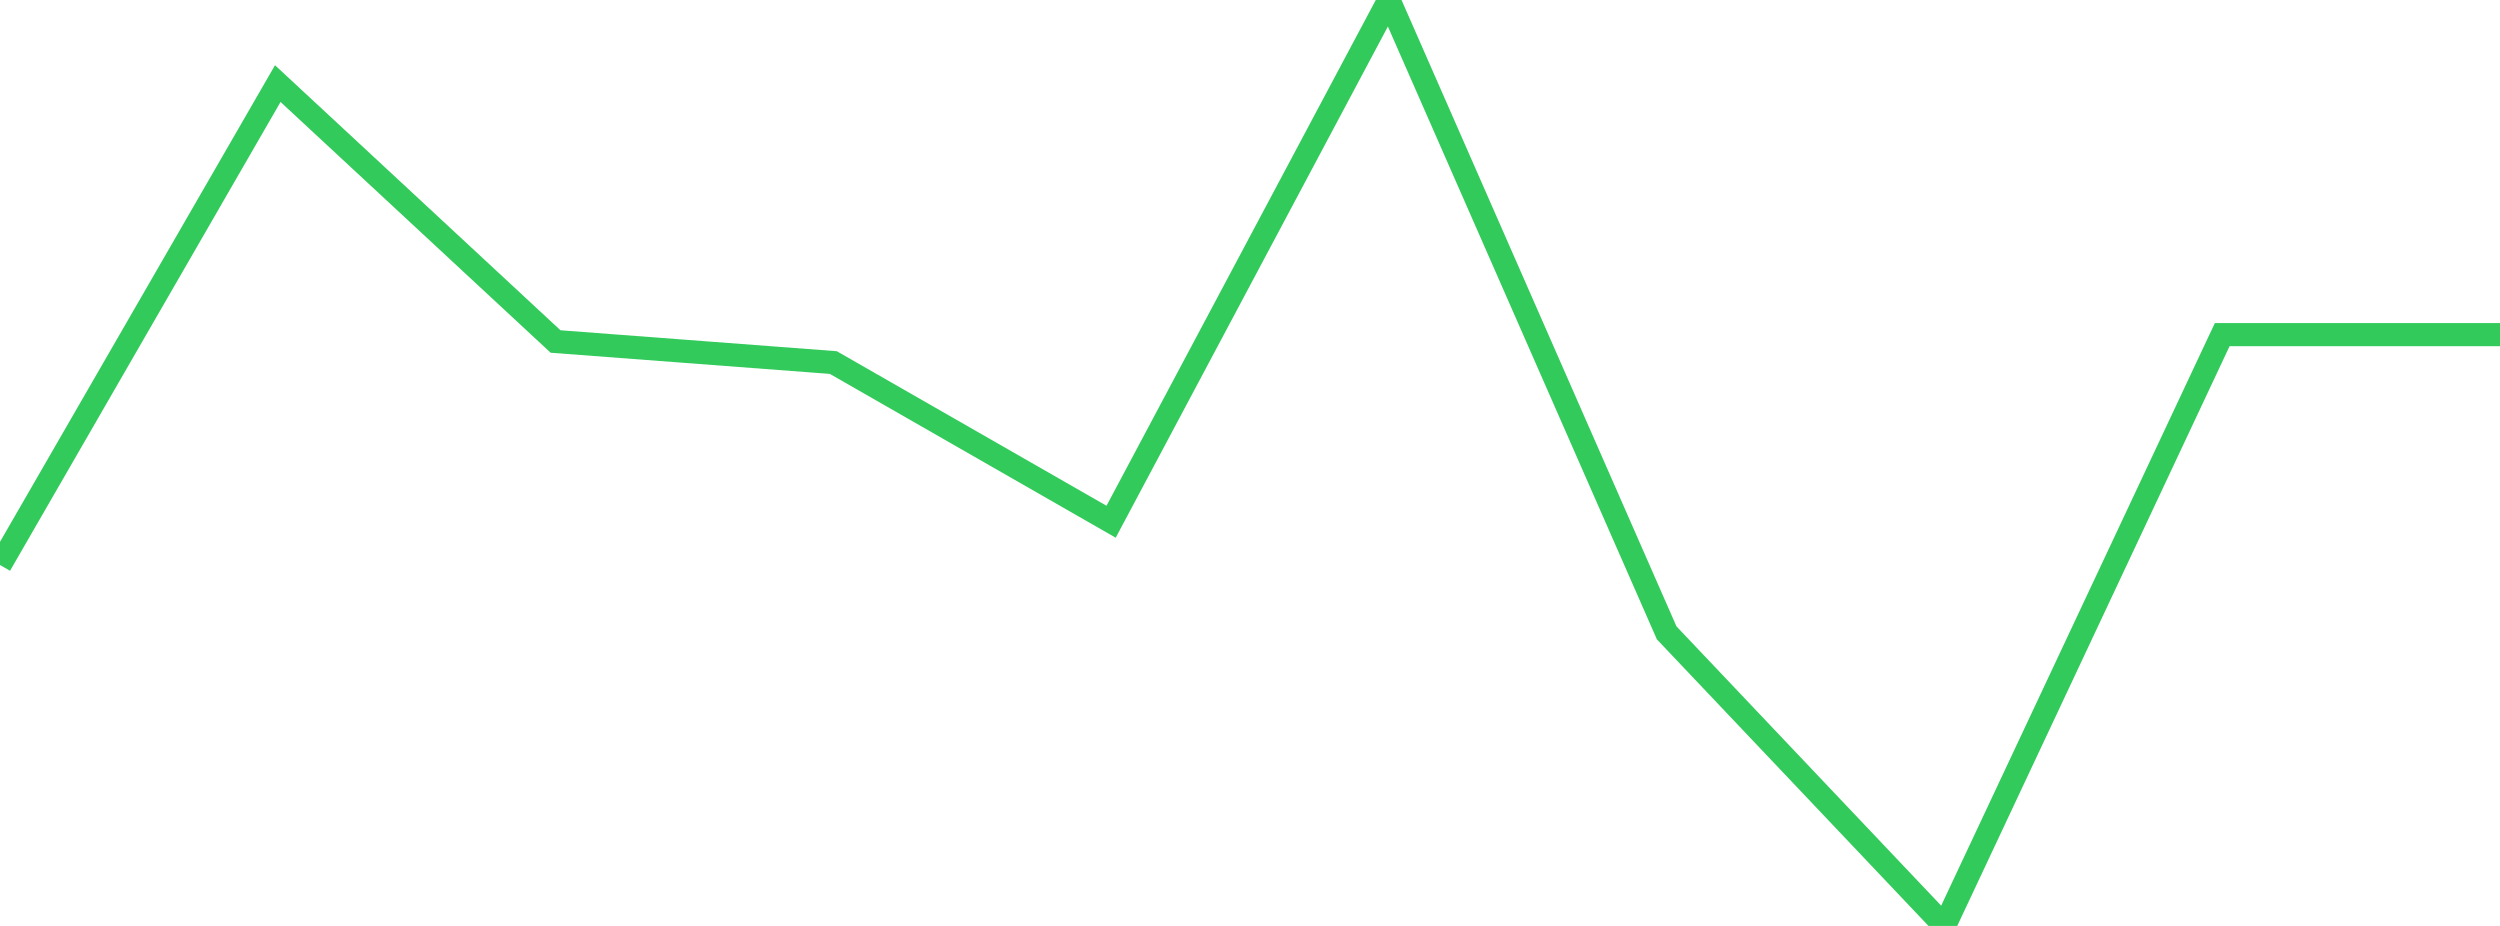 <?xml version="1.0" standalone="no"?>
<!DOCTYPE svg PUBLIC "-//W3C//DTD SVG 1.1//EN" "http://www.w3.org/Graphics/SVG/1.1/DTD/svg11.dtd">

<svg width="135" height="50" viewBox="0 0 135 50" preserveAspectRatio="none" 
  xmlns="http://www.w3.org/2000/svg"
  xmlns:xlink="http://www.w3.org/1999/xlink">


<polyline points="0.0, 30.51 15.0, 4.514 30.0, 18.441 45.0, 19.578 60.0, 28.174 75.0, 0.0 90.0, 34.174 105.0, 50.0 120.0, 18.069 135.0, 18.069" fill="none" stroke="#32ca5b" stroke-width="1.25"/>

</svg>